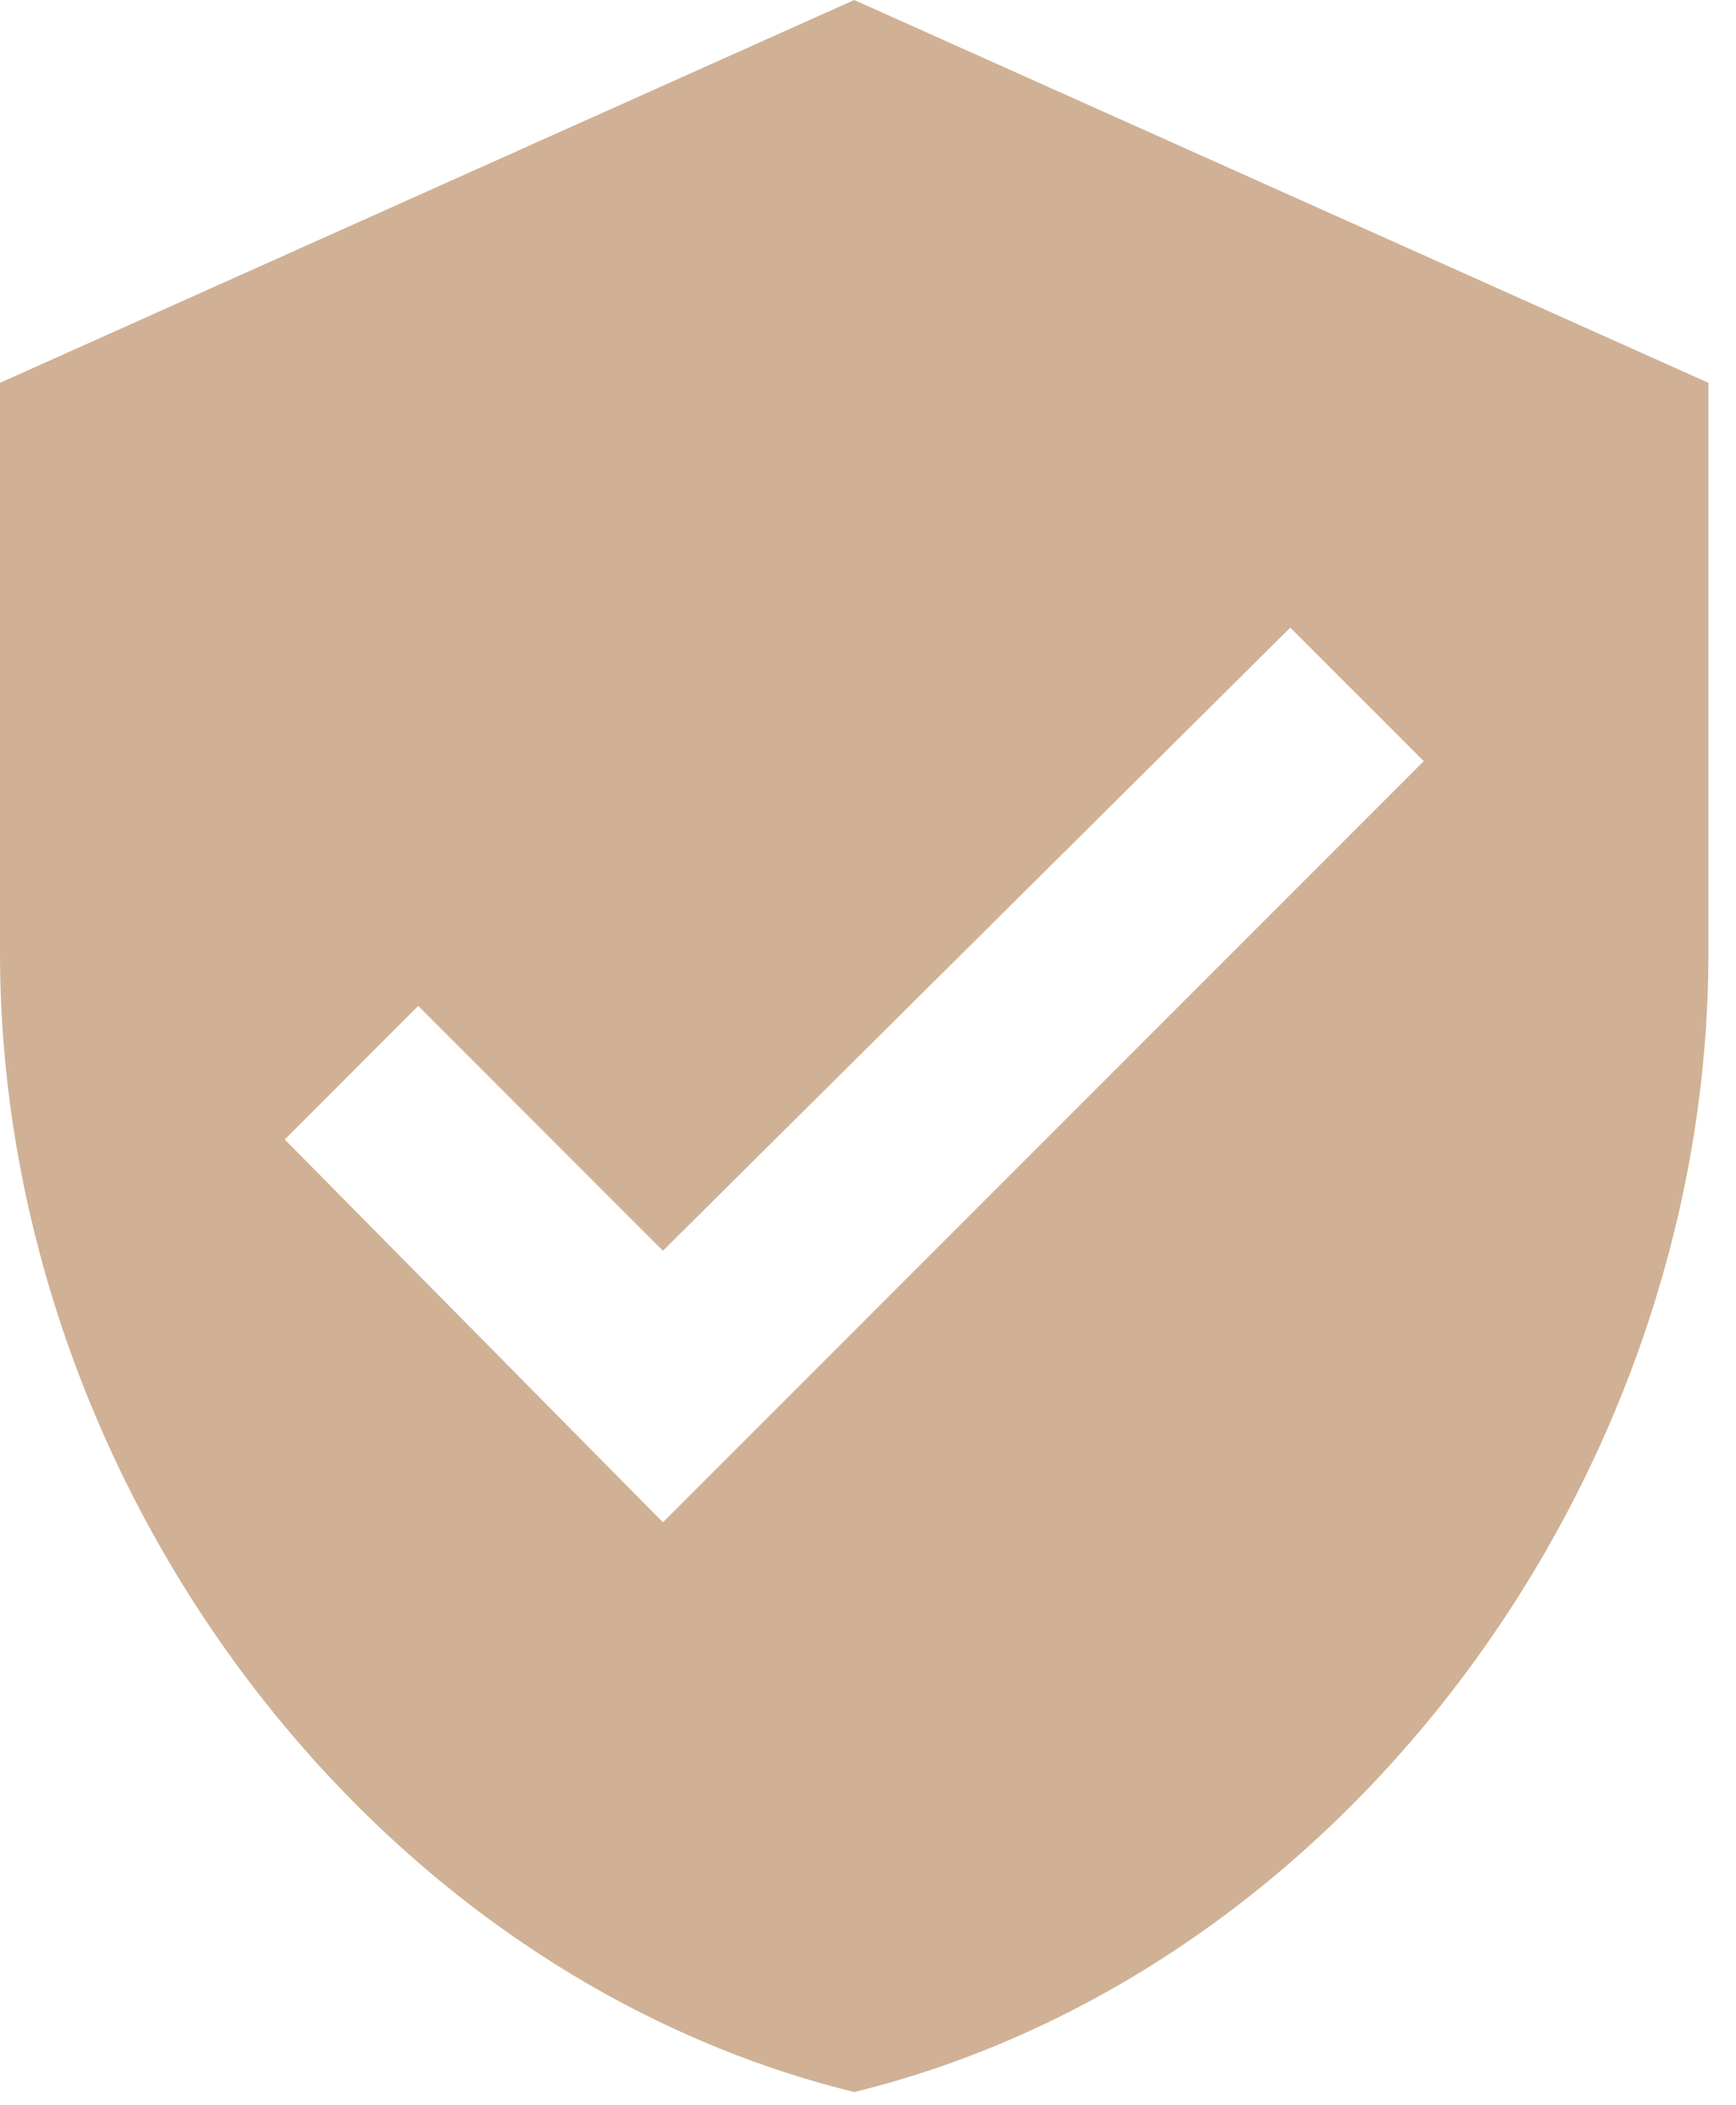 <?xml version="1.0" encoding="UTF-8"?> <svg xmlns="http://www.w3.org/2000/svg" width="33" height="40" viewBox="0 0 33 40" fill="none"> <path d="M12.602 28.925L27.065 14.462L24.527 11.925L12.602 23.765L7.95 19.113L5.413 21.651L12.602 28.925ZM16.238 0L32.476 7.274V18.099C32.476 28.08 25.541 37.468 16.238 39.75C6.935 37.466 0 28.078 0 18.099V7.274L16.238 0Z" fill="#D0B195"></path> </svg> 